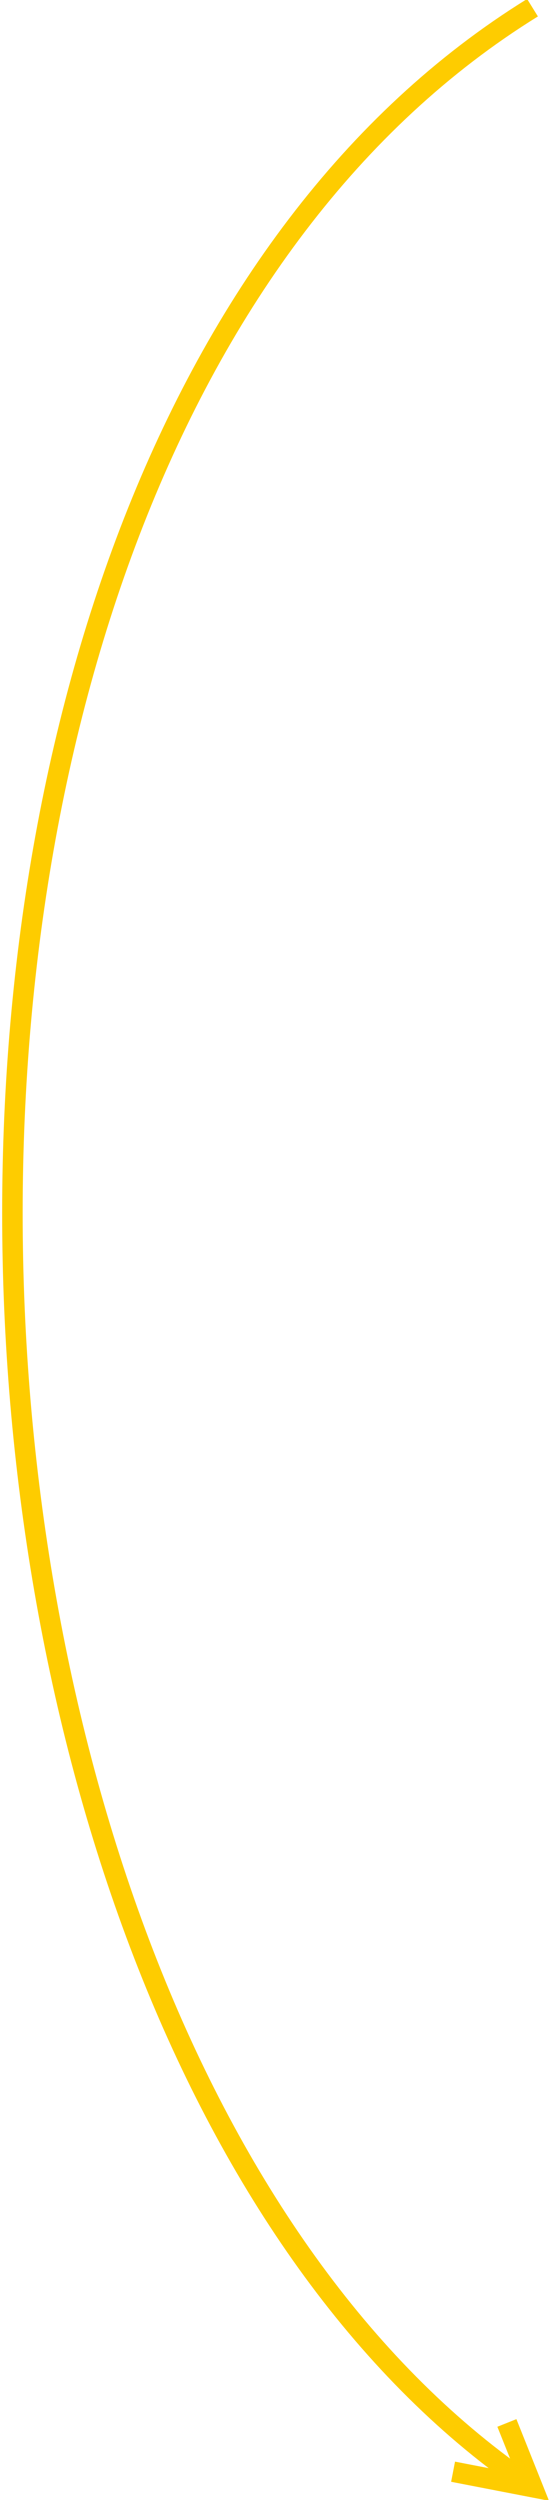 <?xml version="1.0" encoding="UTF-8"?> <!-- Creator: CorelDRAW 2019 (64-Bit) --> <svg xmlns="http://www.w3.org/2000/svg" xmlns:xlink="http://www.w3.org/1999/xlink" xml:space="preserve" width="80px" height="363px" style="shape-rendering:geometricPrecision; text-rendering:geometricPrecision; image-rendering:optimizeQuality; fill-rule:evenodd; clip-rule:evenodd" viewBox="0 0 2130 9740"> <defs> <style type="text/css"> <![CDATA[ .str0 {stroke:#FECC00;stroke-width:80;stroke-miterlimit:22.926} .fil0 {fill:none} ]]> </style> </defs> <g id="Слой_x0020_1">  <g id="_2654860455536"> <path class="fil0 str0" d="M2070 30c-2830,1750 -2580,7920 0,9660"></path> <polyline class="fil0 str0" points="1760,9630 2070,9690 1970,9440 "></polyline> </g> </g> </svg> 
